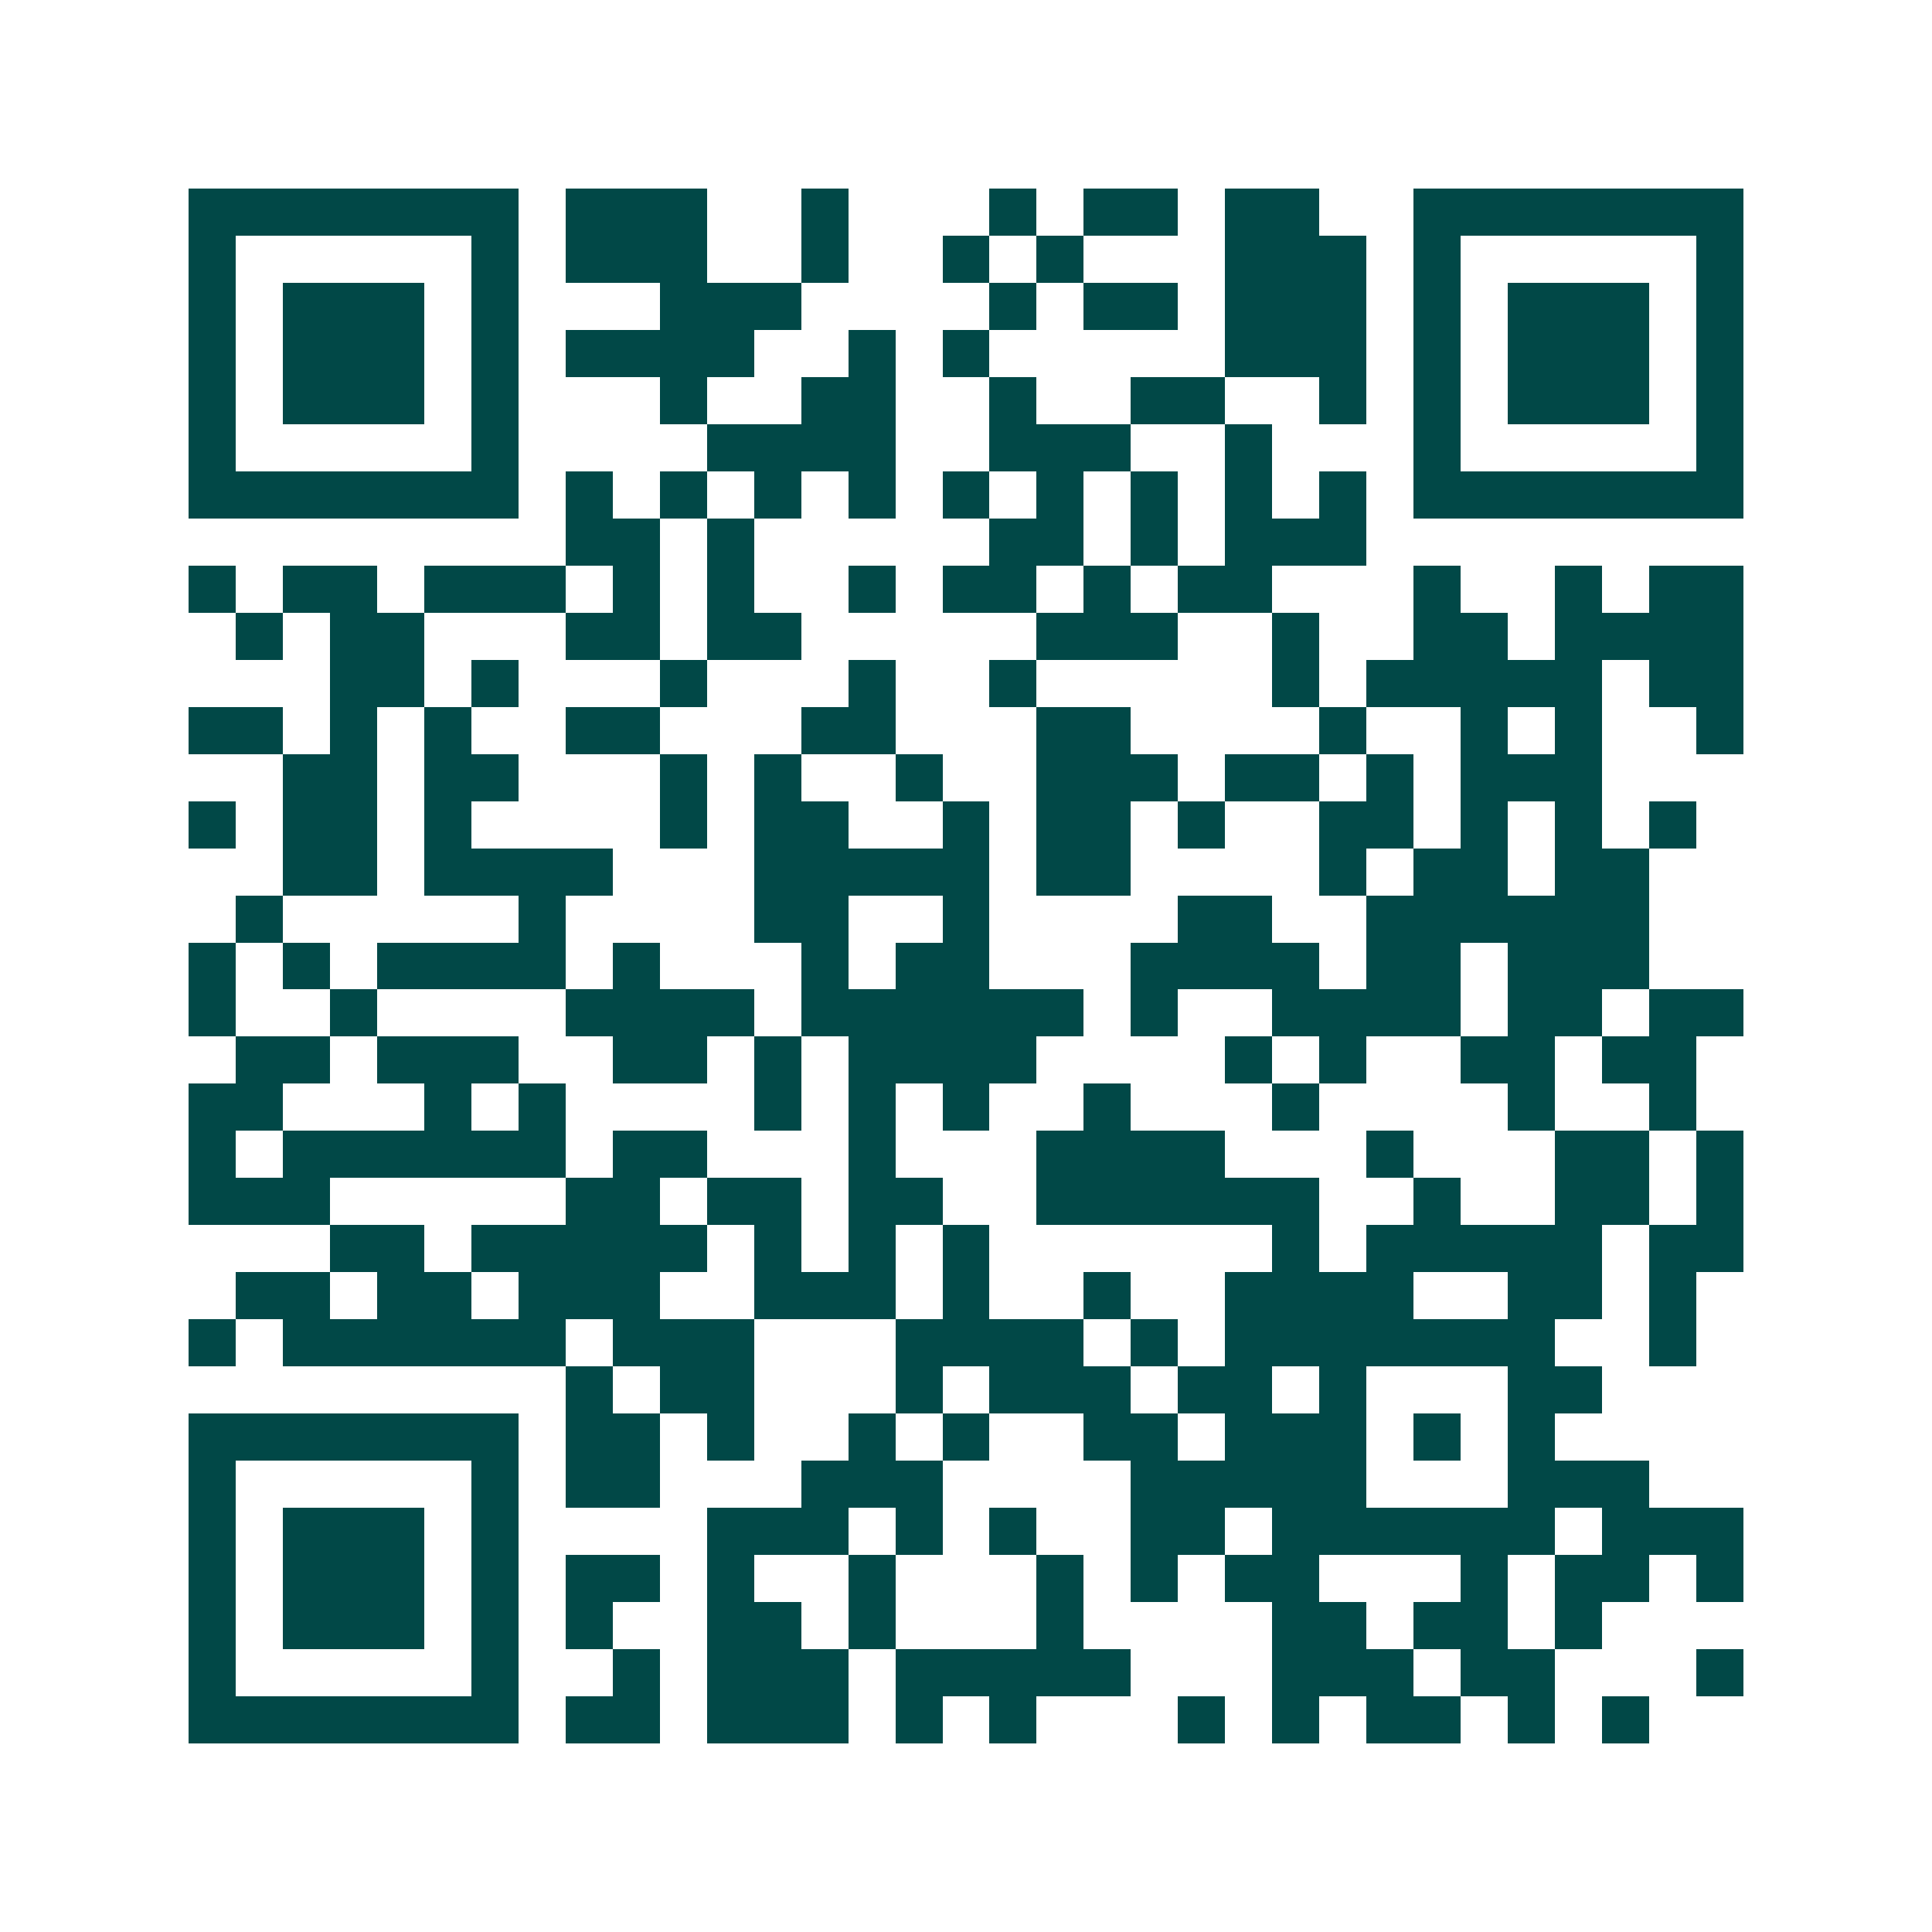 <svg xmlns="http://www.w3.org/2000/svg" width="200" height="200" viewBox="0 0 41 41" shape-rendering="crispEdges"><path fill="#ffffff" d="M0 0h41v41H0z"/><path stroke="#014847" d="M4 4.5h7m1 0h3m2 0h1m3 0h1m1 0h2m1 0h2m2 0h7M4 5.5h1m5 0h1m1 0h3m2 0h1m2 0h1m1 0h1m3 0h3m1 0h1m5 0h1M4 6.5h1m1 0h3m1 0h1m3 0h3m4 0h1m1 0h2m1 0h3m1 0h1m1 0h3m1 0h1M4 7.5h1m1 0h3m1 0h1m1 0h4m2 0h1m1 0h1m5 0h3m1 0h1m1 0h3m1 0h1M4 8.5h1m1 0h3m1 0h1m3 0h1m2 0h2m2 0h1m2 0h2m2 0h1m1 0h1m1 0h3m1 0h1M4 9.5h1m5 0h1m4 0h4m2 0h3m2 0h1m3 0h1m5 0h1M4 10.5h7m1 0h1m1 0h1m1 0h1m1 0h1m1 0h1m1 0h1m1 0h1m1 0h1m1 0h1m1 0h7M12 11.5h2m1 0h1m5 0h2m1 0h1m1 0h3M4 12.5h1m1 0h2m1 0h3m1 0h1m1 0h1m2 0h1m1 0h2m1 0h1m1 0h2m3 0h1m2 0h1m1 0h2M5 13.5h1m1 0h2m3 0h2m1 0h2m5 0h3m2 0h1m2 0h2m1 0h4M7 14.5h2m1 0h1m3 0h1m3 0h1m2 0h1m5 0h1m1 0h5m1 0h2M4 15.5h2m1 0h1m1 0h1m2 0h2m3 0h2m3 0h2m4 0h1m2 0h1m1 0h1m2 0h1M6 16.5h2m1 0h2m3 0h1m1 0h1m2 0h1m2 0h3m1 0h2m1 0h1m1 0h3M4 17.5h1m1 0h2m1 0h1m4 0h1m1 0h2m2 0h1m1 0h2m1 0h1m2 0h2m1 0h1m1 0h1m1 0h1M6 18.5h2m1 0h4m3 0h5m1 0h2m4 0h1m1 0h2m1 0h2M5 19.5h1m5 0h1m4 0h2m2 0h1m4 0h2m2 0h6M4 20.5h1m1 0h1m1 0h4m1 0h1m3 0h1m1 0h2m3 0h4m1 0h2m1 0h3M4 21.5h1m2 0h1m4 0h4m1 0h6m1 0h1m2 0h4m1 0h2m1 0h2M5 22.5h2m1 0h3m2 0h2m1 0h1m1 0h4m4 0h1m1 0h1m2 0h2m1 0h2M4 23.5h2m3 0h1m1 0h1m4 0h1m1 0h1m1 0h1m2 0h1m3 0h1m4 0h1m2 0h1M4 24.5h1m1 0h6m1 0h2m3 0h1m3 0h4m3 0h1m3 0h2m1 0h1M4 25.5h3m5 0h2m1 0h2m1 0h2m2 0h6m2 0h1m2 0h2m1 0h1M7 26.5h2m1 0h5m1 0h1m1 0h1m1 0h1m6 0h1m1 0h5m1 0h2M5 27.5h2m1 0h2m1 0h3m2 0h3m1 0h1m2 0h1m2 0h4m2 0h2m1 0h1M4 28.5h1m1 0h6m1 0h3m3 0h4m1 0h1m1 0h7m2 0h1M12 29.5h1m1 0h2m3 0h1m1 0h3m1 0h2m1 0h1m3 0h2M4 30.5h7m1 0h2m1 0h1m2 0h1m1 0h1m2 0h2m1 0h3m1 0h1m1 0h1M4 31.5h1m5 0h1m1 0h2m3 0h3m4 0h5m3 0h3M4 32.5h1m1 0h3m1 0h1m4 0h3m1 0h1m1 0h1m2 0h2m1 0h6m1 0h3M4 33.5h1m1 0h3m1 0h1m1 0h2m1 0h1m2 0h1m3 0h1m1 0h1m1 0h2m3 0h1m1 0h2m1 0h1M4 34.5h1m1 0h3m1 0h1m1 0h1m2 0h2m1 0h1m3 0h1m4 0h2m1 0h2m1 0h1M4 35.5h1m5 0h1m2 0h1m1 0h3m1 0h5m3 0h3m1 0h2m3 0h1M4 36.5h7m1 0h2m1 0h3m1 0h1m1 0h1m3 0h1m1 0h1m1 0h2m1 0h1m1 0h1"/></svg>
